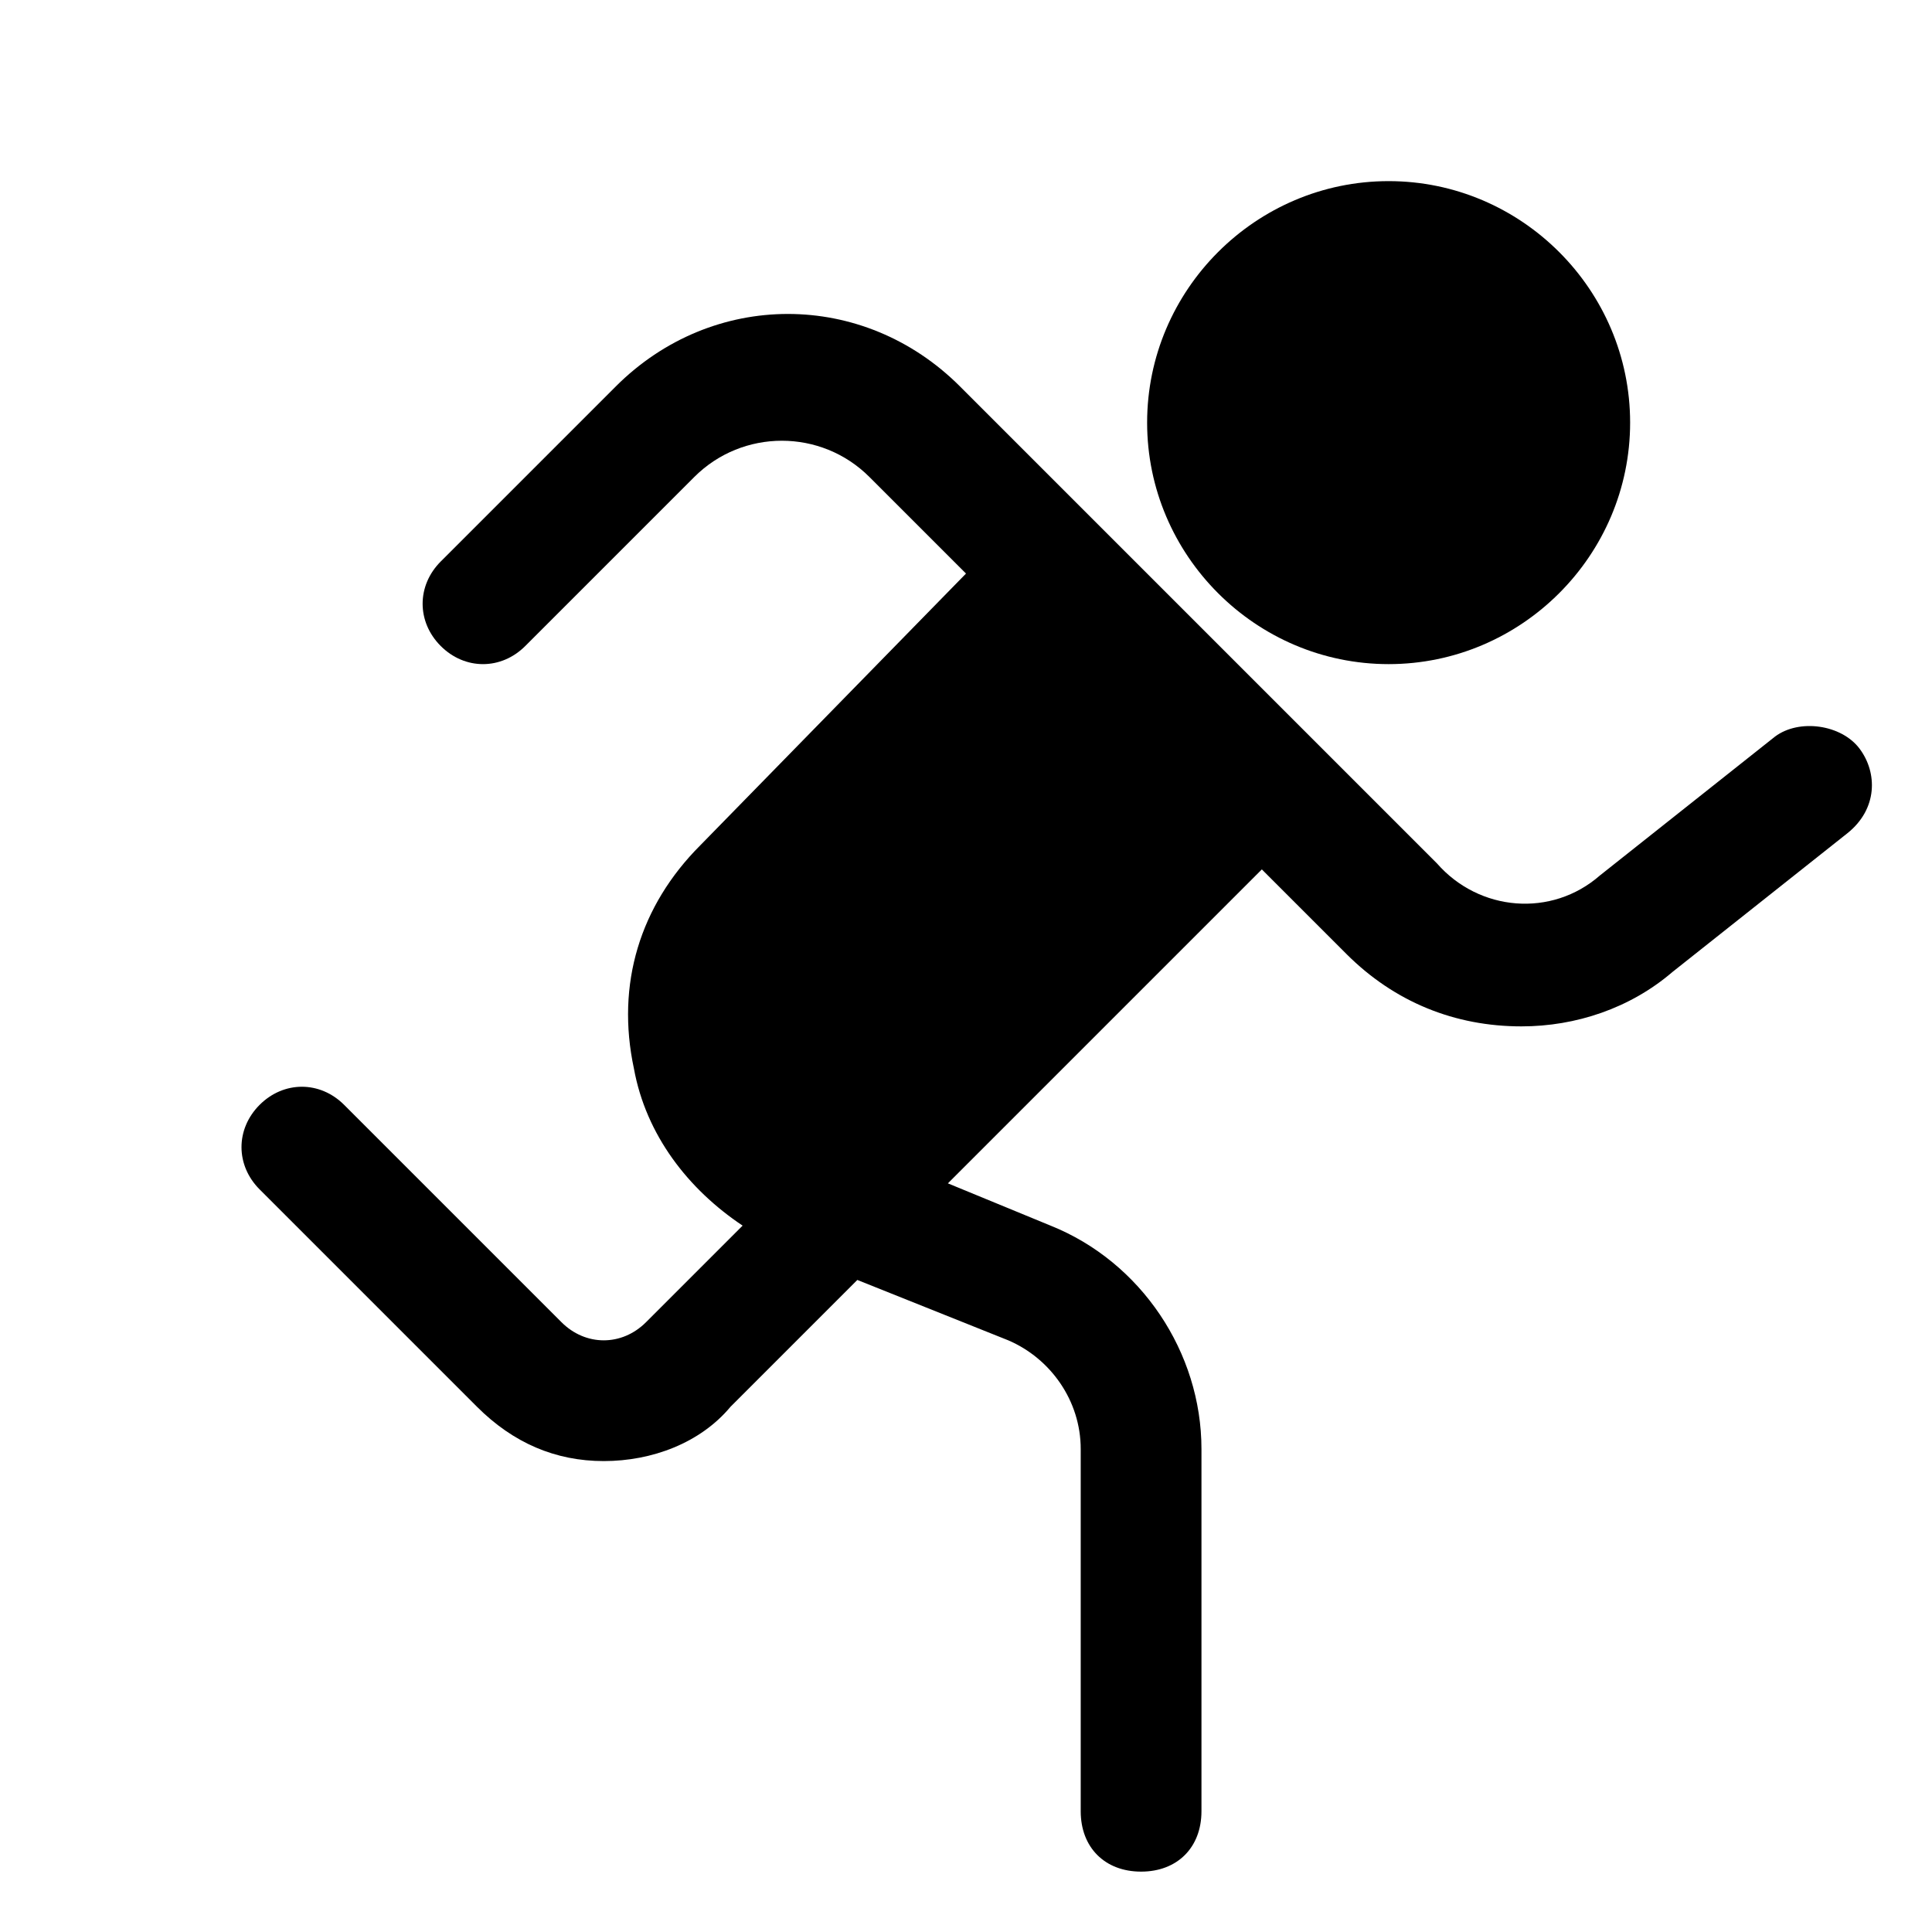 <?xml version="1.0" encoding="utf-8"?>

<!-- Скачано с сайта svg4.ru / Downloaded from svg4.ru -->
<svg version="1.1" id="Icons" xmlns="http://www.w3.org/2000/svg" xmlns:xlink="http://www.w3.org/1999/xlink" 
	 viewBox="0 0 32 32" xml:space="preserve">
<style type="text/css">
	.st0{fill:none;stroke:#000000;stroke-width:2;stroke-linecap:round;stroke-linejoin:round;stroke-miterlimit:10;}
</style>
<g>
	<path d="M23,11c2.2,0,4-1.8,4-4s-1.8-4-4-4s-4,1.8-4,4S20.8,11,23,11z"/>
	<path d="M30.8,12.4c-0.3-0.4-1-0.5-1.4-0.2l-2.9,2.3c-0.8,0.7-2,0.6-2.7-0.2l-7.9-7.9c-1.6-1.6-4.1-1.6-5.7,0L7.3,9.3
		c-0.4,0.4-0.4,1,0,1.4s1,0.4,1.4,0l2.8-2.8c0.8-0.8,2.1-0.8,2.9,0l1.6,1.6L11.6,14c-1,1-1.4,2.3-1.1,3.7c0.2,1.1,0.9,2,1.8,2.6
		l-1.6,1.6c-0.4,0.4-1,0.4-1.4,0l-3.6-3.6c-0.4-0.4-1-0.4-1.4,0s-0.4,1,0,1.4l3.6,3.6c0.6,0.6,1.3,0.9,2.1,0.9s1.6-0.3,2.1-0.9
		l2.1-2.1l2.5,1c0.7,0.3,1.2,1,1.2,1.8v6c0,0.6,0.4,1,1,1s1-0.4,1-1v-6c0-1.6-1-3.1-2.5-3.7l-1.7-0.7l5.2-5.2l1.4,1.4
		c0.8,0.8,1.8,1.2,2.9,1.2c0.9,0,1.8-0.3,2.5-0.9l2.9-2.3C31.1,13.4,31.1,12.8,30.8,12.4z"/>
</g>
</svg>